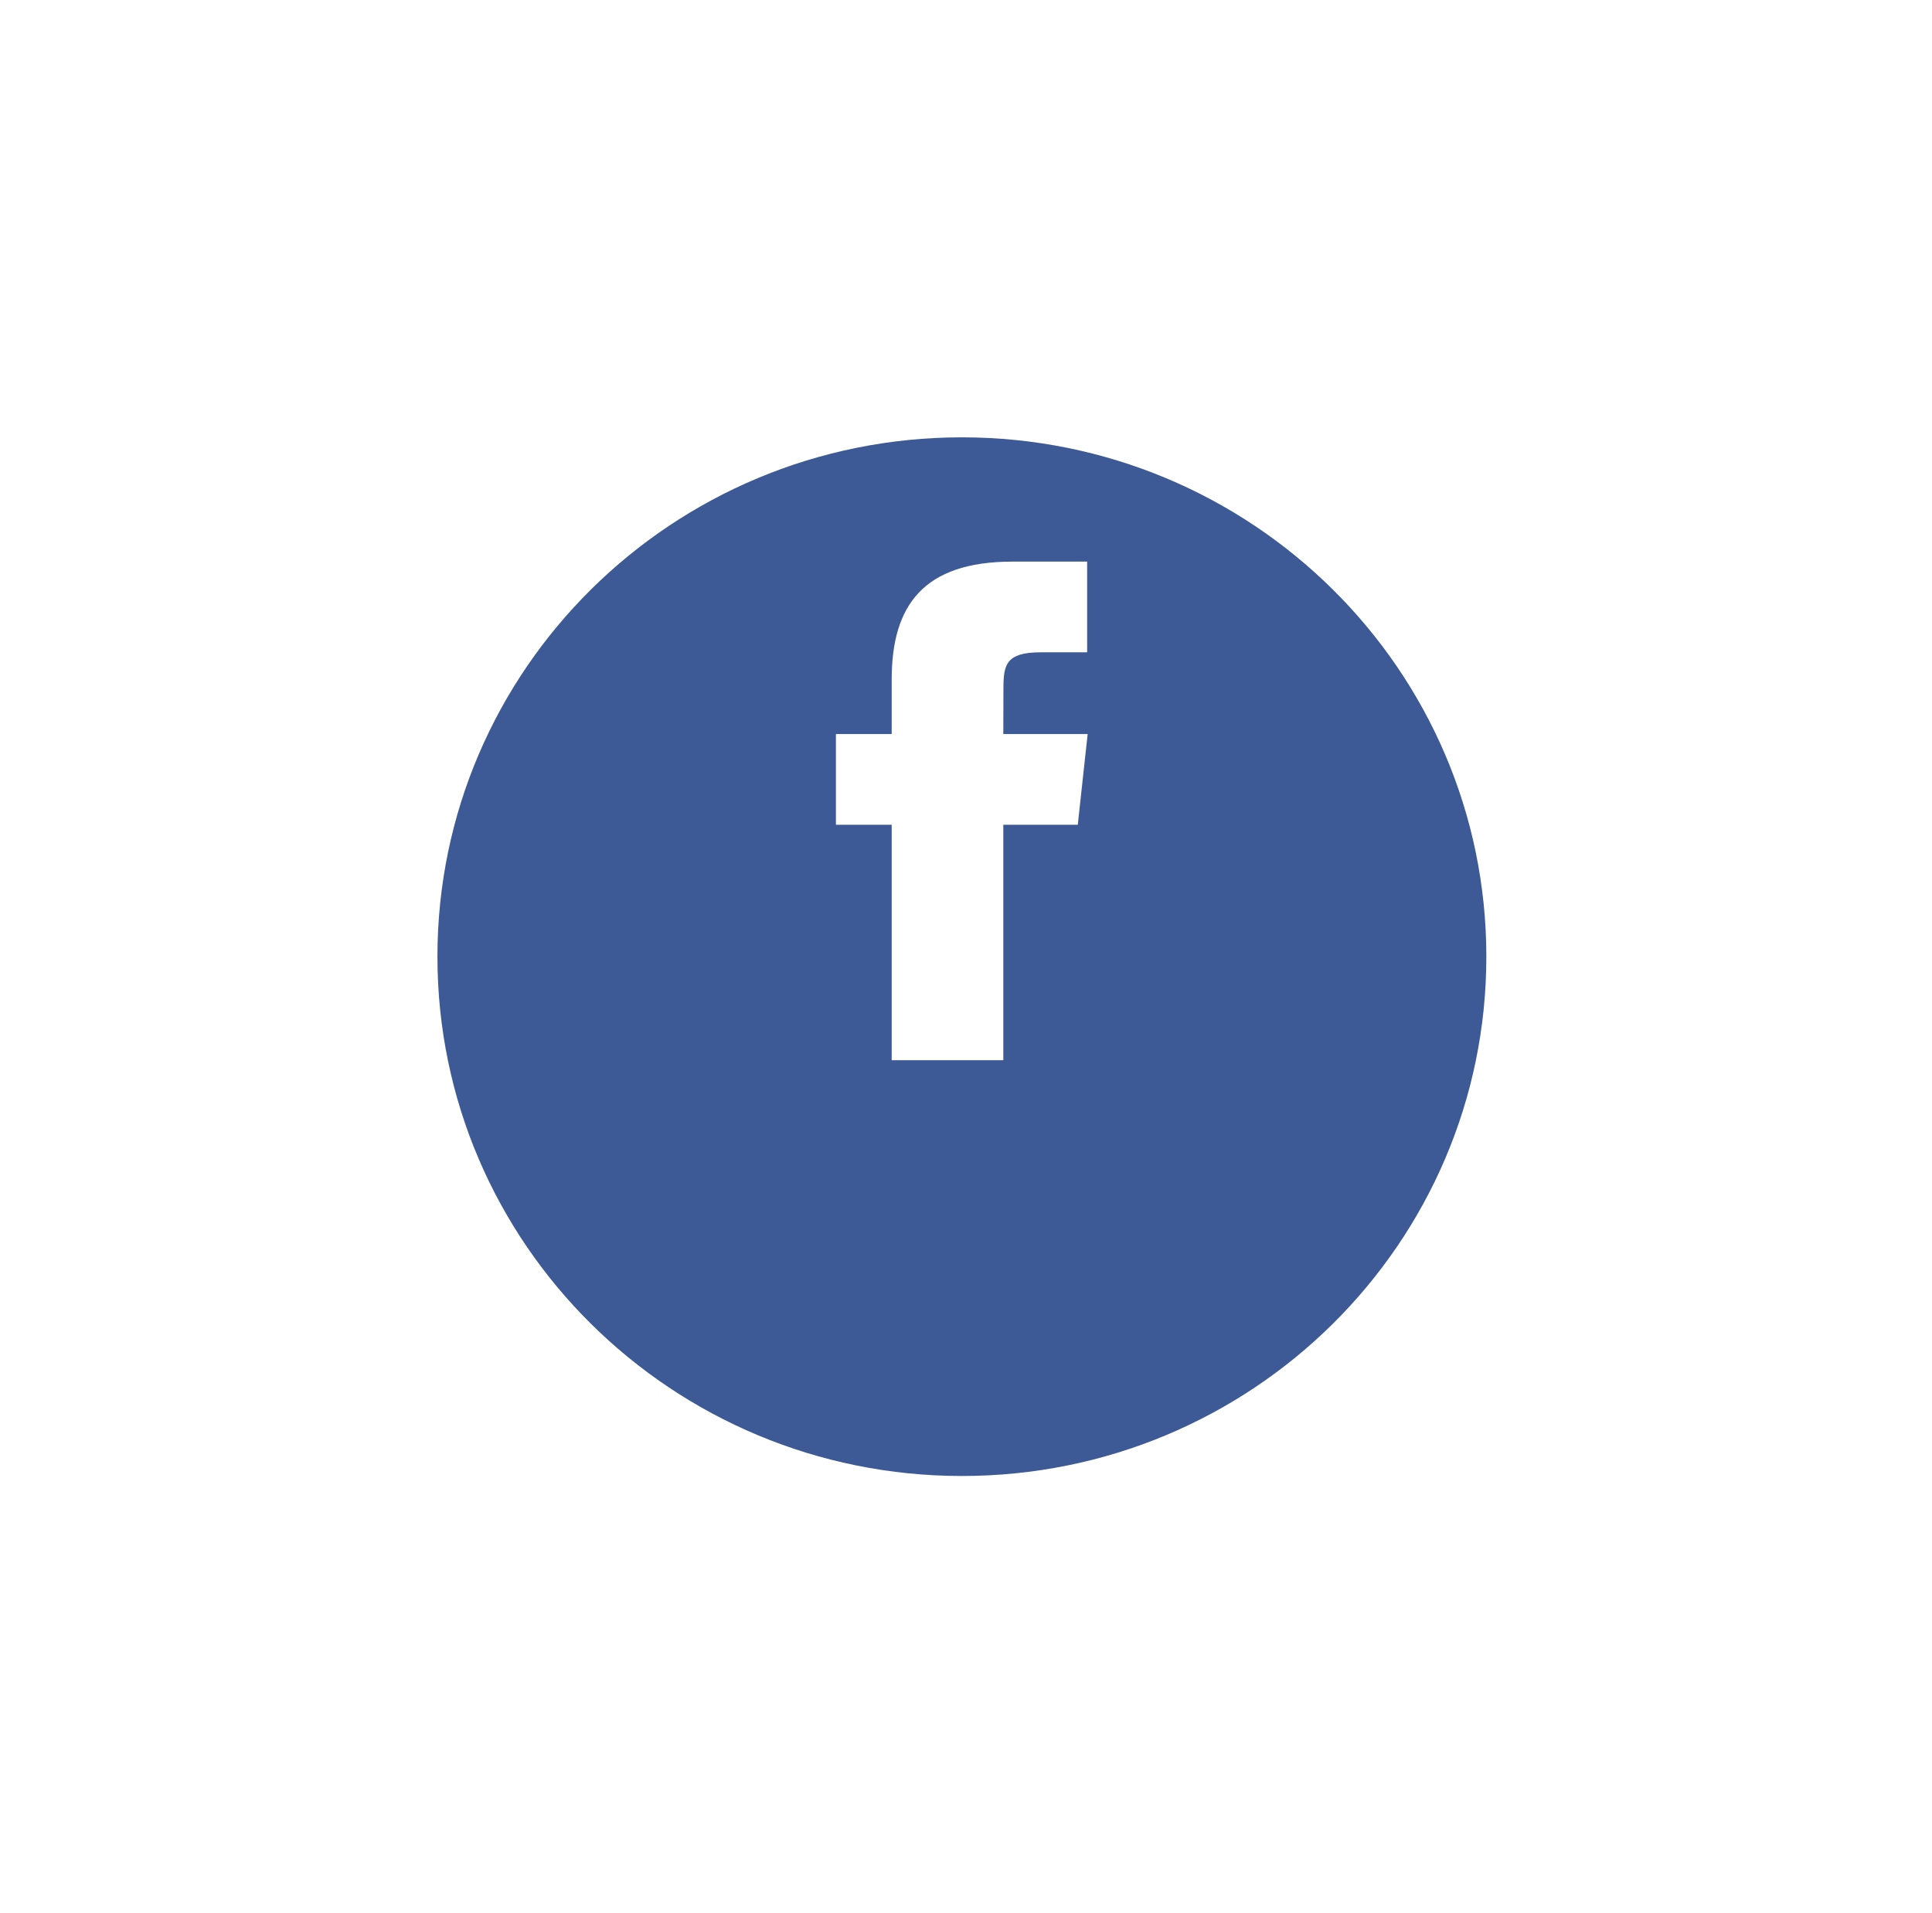 <svg width="106" height="105" viewBox="0 0 106 105" fill="none" xmlns="http://www.w3.org/2000/svg">
<g filter="url(#filter0_d)">
<path fill-rule="evenodd" clip-rule="evenodd" d="M52.775 73C68.667 73 81.549 60.24 81.549 44.5C81.549 28.76 68.667 16 52.775 16C36.883 16 24 28.76 24 44.5C24 60.24 36.883 73 52.775 73Z" fill="#3D5A96"/>
</g>
<path fill-rule="evenodd" clip-rule="evenodd" d="M55.047 58.18H48.923V45.26H45.863V40.282H48.923V37.295C48.923 33.236 50.651 30.82 55.56 30.82H59.646V35.798H57.093C55.181 35.798 55.054 36.493 55.054 37.792L55.047 40.282H59.675L59.133 45.26H55.047V58.18V58.18Z" fill="white"/>
<defs>
<filter id="filter0_d" x="0" y="0" width="105.549" height="105" filterUnits="userSpaceOnUse" color-interpolation-filters="sRGB">
<feFlood flood-opacity="0" result="BackgroundImageFix"/>
<feColorMatrix in="SourceAlpha" type="matrix" values="0 0 0 0 0 0 0 0 0 0 0 0 0 0 0 0 0 0 127 0"/>
<feOffset dy="8"/>
<feGaussianBlur stdDeviation="12"/>
<feColorMatrix type="matrix" values="0 0 0 0 0 0 0 0 0 0 0 0 0 0 0 0 0 0 0.08 0"/>
<feBlend mode="normal" in2="BackgroundImageFix" result="effect1_dropShadow"/>
<feBlend mode="normal" in="SourceGraphic" in2="effect1_dropShadow" result="shape"/>
</filter>
</defs>
</svg>
